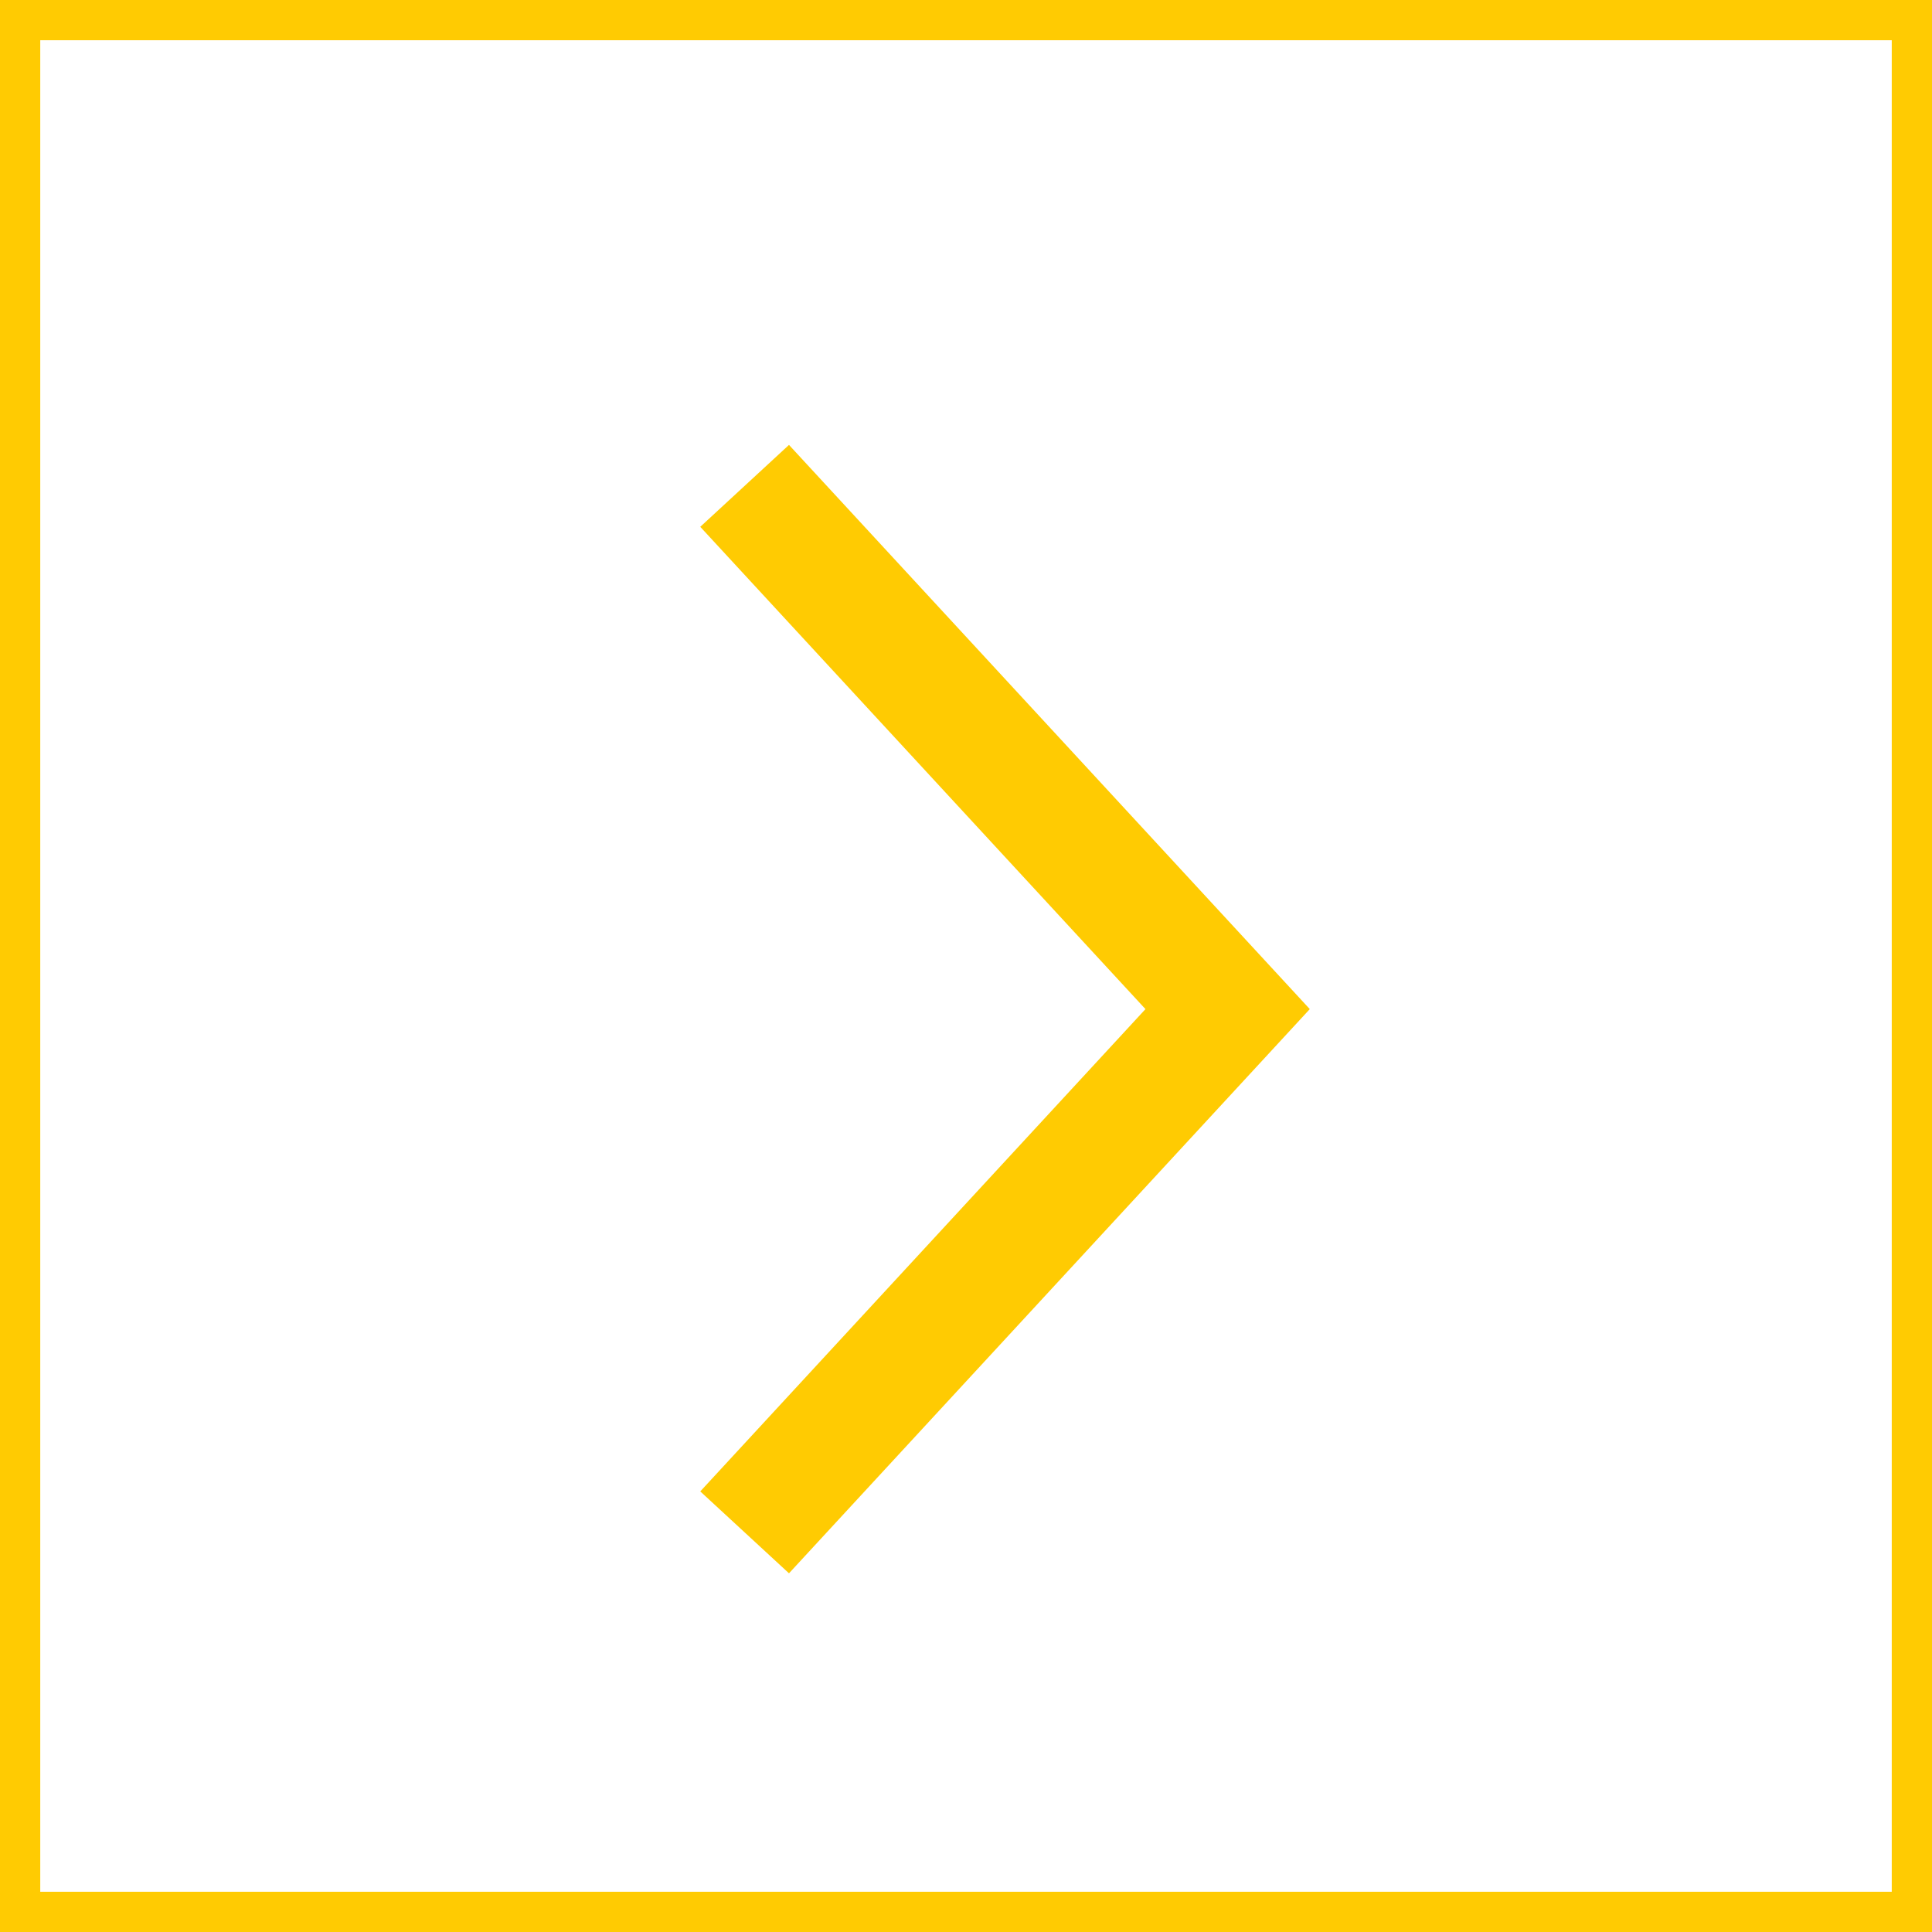 <?xml version="1.0" encoding="UTF-8"?>
<svg width="48px" height="48px" viewBox="0 0 48 48" version="1.1" xmlns="http://www.w3.org/2000/svg" xmlns:xlink="http://www.w3.org/1999/xlink">
    <!-- Generator: Sketch 60.1 (88133) - https://sketch.com -->
    <title>Group 10 Copy 7</title>
    <desc>Created with Sketch.</desc>
    <g id="页面-1" stroke="none" stroke-width="1" fill="none" fill-rule="evenodd">
        <g id="press_releases_pc" transform="translate(-745, -2332)" stroke="#FFCB02">
            <g id="编组-6" transform="translate(645, 2284)">
                <g id="Group-10-Copy-7" transform="translate(124, 72) rotate(-90) translate(-124, -72) translate(100, 48)">
                    <rect id="Rectangle" x="0.5" y="0.5" width="47" height="47"></rect>
                    <g id="Group-9" transform="translate(9.5, 18.5)" stroke-width="3">
                        <polyline id="Path-7" points="0.429 0 13.429 12 26.429 0"></polyline>
                    </g>
                </g>
            </g>
        </g>
    </g>
</svg>